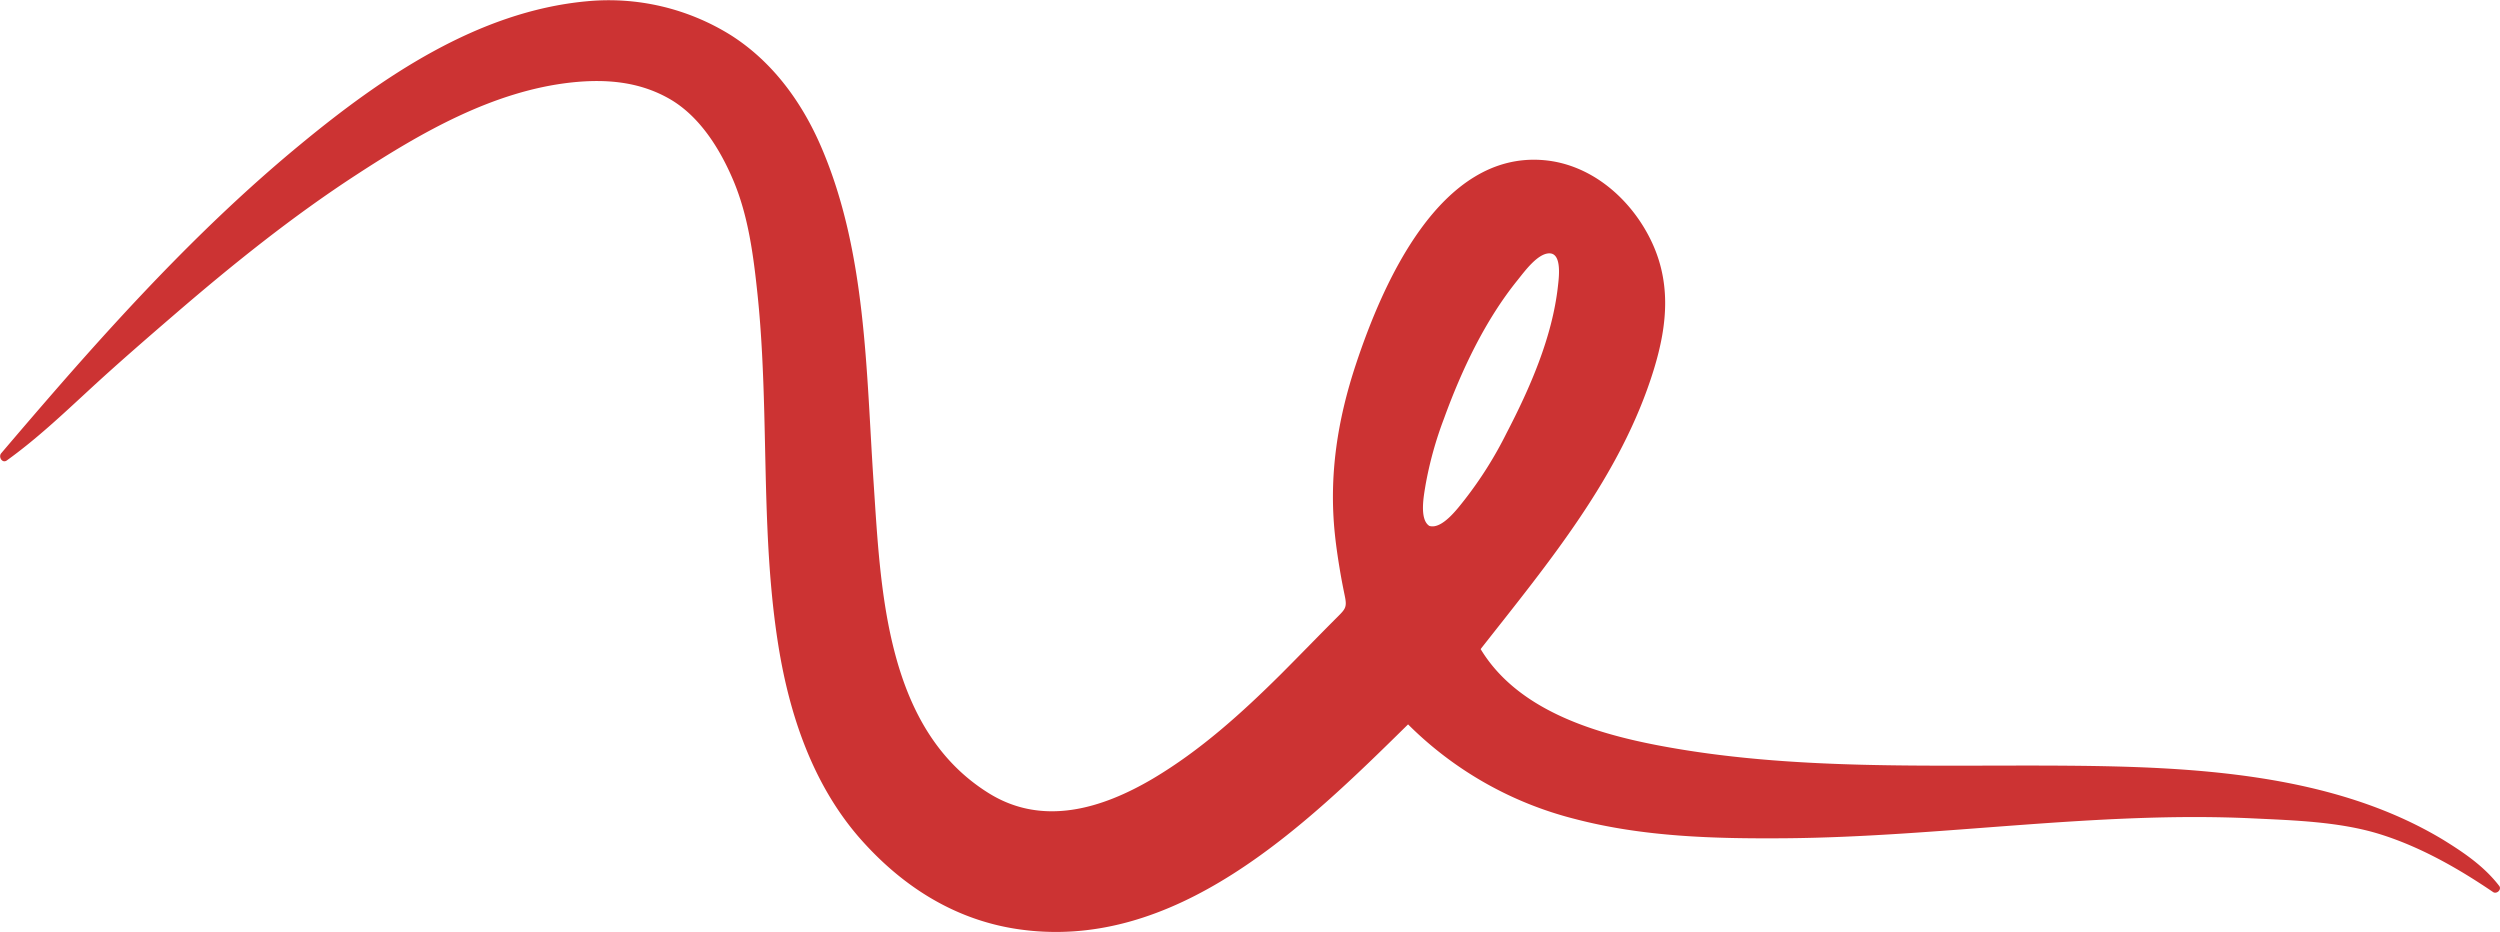<svg id="Layer_1" data-name="Layer 1" xmlns="http://www.w3.org/2000/svg" viewBox="0 0 693.22 258.42"><defs><style>.cls-1{fill:#c33;}</style></defs><path class="cls-1" d="M1029,498.46c-4.2-5.45-9.72-9.18-15.52-12.77-30.54-18.43-69.43-20.27-104.15-20.55-37.8-.3-76.42,1.48-113.76-5.68-18.13-3.49-38.94-10-49-26.66,18.74-23.86,38.93-48,48-77.45,3.94-12.81,5-25.12-1.5-37.32-5.77-10.87-16.31-19.66-28.87-20.79-28.92-2.6-44.84,34.38-52.2,56.55-5.12,15.42-7.54,30.87-5.85,47.11.4,3.87,1,7.72,1.66,11.54.33,1.86.7,3.71,1.08,5.56.65,3.09.25,3.62-1.88,5.75-5.3,5.3-10.5,10.68-15.81,16-10.87,10.79-22.3,21.14-35.55,29-14.1,8.31-30.47,13.3-45.39,4.06-28.61-17.72-30-56-32-86-2.09-31.05-2-64-14.47-93.08-5.36-12.54-13.58-23.86-25.23-31.22a64,64,0,0,0-40-9.32c-30.09,2.83-56.64,21-79.32,39.73-24.57,20.25-46.43,43.53-67.34,67.49q-7.83,9-15.55,18.09c-.86,1,.29,2.89,1.54,2,8.19-5.88,15.5-12.79,22.89-19.61,7.77-7.17,15.77-14.1,23.78-21,16-13.78,32.55-27.08,50.29-38.62,18-11.73,37.91-23.23,59.66-25.59,9.46-1,18.69-.28,27.12,4.54s14.07,14,17.72,22.63c4.2,9.94,5.59,20.95,6.71,31.6,1.14,10.87,1.58,21.81,1.87,32.73.57,21.61.49,43.37,3.93,64.77,3.06,19,9.38,37.85,22,52.65C585.42,498,600,507.62,617.72,510.38c44,6.82,79.95-28.37,108.73-56.7a100.21,100.21,0,0,0,46.19,26.21c19.05,5,38.78,5.52,58.36,5.37,43.31-.34,86.39-7.57,129.75-5.51,11.56.55,24.17.93,35.28,4.41s21.56,9.41,31.26,16C1028.29,500.88,1029.8,499.47,1029,498.46Zm-296.63-99.8c-2.9-1.81-1.5-8.68-1.09-11.26a102.45,102.45,0,0,1,5.11-18.46c4.89-13.46,11.4-27.29,20.46-38.49,1.8-2.22,5.54-7.45,8.85-7.38,3.51.08,2.54,7,2.3,9.17-1.57,14.14-7.79,28.27-14.28,40.75a108.72,108.72,0,0,1-11.6,18.42C740.35,393.62,735.92,399.69,732.39,398.66Z" transform="translate(-336.01 -252.82)"/></svg>